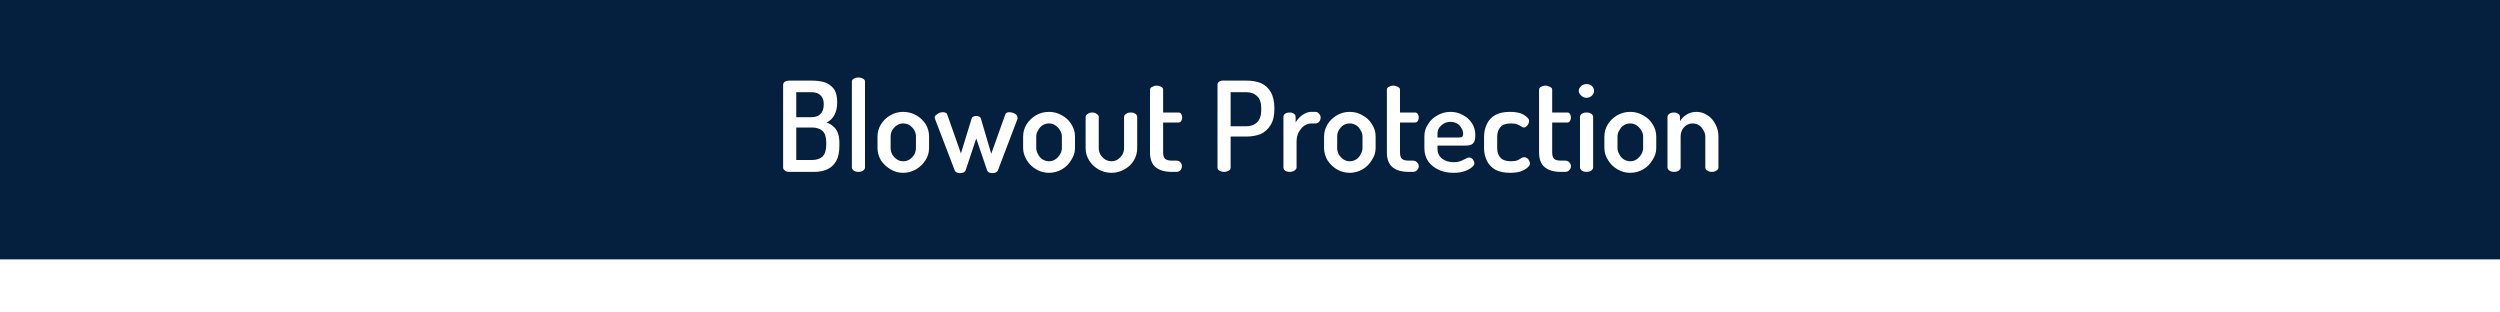 <svg version="1.2" xmlns="http://www.w3.org/2000/svg" viewBox="0 0 800 100" width="800" height="100">
	<title>template</title>
	<style>
		.s0 { fill: #051f3e } 
		.s1 { fill: #ffffff } 
	</style>
	<path id="Background" class="s0" d="m-420-50h1640v200h-1640z"/>
	<path id="Blowout Protection" class="s1" aria-label="Blowout Protection"  d="m260.6 55h-8.1q-0.8 0-1.3-0.4-0.6-0.4-0.6-1v-26.4q0-0.7 0.6-1.1 0.6-0.3 1.3-0.3h7.3q2.2 0 4 0.5 1.8 0.6 3 2.1 1.1 1.5 1.1 4.3 0 2.5-0.9 4.1-0.9 1.7-2.5 2.4 1.2 0.4 2.1 1.2 1 0.8 1.5 2.1 0.5 1.3 0.5 3.3v0.8q0 3.1-1 4.9-1.1 1.9-2.9 2.7-1.8 0.8-4.1 0.8zm-5.8-14.2v10.4h5q2.2 0 3.4-1.1 1.2-1.2 1.2-3.8v-0.7q0-2.6-1.2-3.7-1.2-1.1-3.4-1.1zm0-11.3v8h4.8q2.1 0 3-1.1 1-1 1-3 0-1.4-0.5-2.2-0.5-0.9-1.4-1.3-0.9-0.4-2.1-0.4zm19.9 25.5q-0.9 0-1.5-0.4-0.6-0.5-0.6-1v-27.5q0-0.6 0.6-0.9 0.6-0.4 1.5-0.4 0.9 0 1.5 0.4 0.6 0.3 0.6 0.9v27.5q0 0.5-0.6 1-0.6 0.4-1.5 0.4zm14.3 0.3q-2.2 0-4-1.1-1.9-1.1-3.1-2.9-1.1-1.9-1.1-3.9v-3.7q0-2.1 1.1-3.9 1.1-1.8 3-2.9 1.9-1.1 4.1-1.1 2.3 0 4.2 1.1 1.8 1 3 2.8 1.1 1.8 1.1 4v3.7q0 2-1.1 3.8-1.2 1.9-3.1 3-1.9 1.1-4.1 1.1zm0-3.7q1.2 0 2.1-0.6 0.9-0.6 1.5-1.6 0.5-1 0.5-2v-3.7q0-1.1-0.5-2-0.6-1-1.5-1.6-0.9-0.6-2.1-0.6-1.1 0-2 0.6-0.9 0.6-1.5 1.6-0.5 0.9-0.5 2v3.7q0 1 0.5 2 0.6 1 1.5 1.6 0.9 0.6 2 0.6zm18.2 3.8q-0.6 0-1-0.2-0.5-0.2-0.7-0.7l-6.2-16.2q-0.1-0.2-0.1-0.3-0.1-0.2-0.1-0.4 0-0.5 0.5-0.8 0.4-0.4 1-0.7 0.6-0.2 1.2-0.2 0.4 0 0.8 0.2 0.4 0.1 0.5 0.5l4.4 12.5 3.4-11.1q0.2-0.6 0.6-0.7 0.4-0.2 0.9-0.2 0.5 0 0.9 0.2 0.4 0.1 0.6 0.7l3.3 11.2 4.5-12.6q0.3-0.7 1.3-0.7 0.5 0 1.1 0.2 0.7 0.2 1.1 0.6 0.4 0.4 0.4 1 0 0.1 0 0.3 0 0.2-0.1 0.3l-6.2 16.3q-0.2 0.4-0.7 0.6-0.4 0.2-1 0.2-0.6 0-1.1-0.2-0.4-0.2-0.6-0.6l-3.5-10.3-3.4 10.2q-0.2 0.5-0.7 0.7-0.5 0.2-1.1 0.2zm28.4-0.1q-2.1 0-4-1.1-1.9-1.1-3-2.9-1.2-1.9-1.2-3.9v-3.7q0-2.1 1.1-3.9 1.1-1.8 3-2.9 1.9-1.1 4.2-1.1 2.2 0 4.1 1.1 1.9 1 3 2.8 1.2 1.8 1.2 4v3.7q0 2-1.2 3.8-1.1 1.9-3 3-1.9 1.1-4.2 1.1zm0.1-3.7q1.1 0 2-0.6 0.9-0.6 1.5-1.6 0.6-1 0.6-2v-3.7q0-1.1-0.6-2-0.6-1-1.5-1.6-0.9-0.6-2-0.6-1.2 0-2.1 0.6-0.9 0.6-1.4 1.6-0.6 0.9-0.6 2v3.7q0 1 0.6 2 0.5 1 1.4 1.6 1 0.6 2.1 0.6zm20 3.7q-2.3 0-4.2-1.1-1.9-1.1-3-2.9-1.1-1.8-1.1-3.9v-10q0-0.5 0.6-0.9 0.6-0.5 1.5-0.5 0.9 0 1.5 0.5 0.6 0.4 0.6 0.9v10q0 1.1 0.5 2 0.6 1 1.5 1.6 1 0.6 2.1 0.6 1.1 0 2-0.6 0.9-0.6 1.5-1.6 0.5-0.9 0.5-2v-10q0-0.6 0.7-1 0.6-0.4 1.4-0.4 1 0 1.5 0.4 0.6 0.4 0.6 1v10q0 2.2-1.1 4-1.1 1.8-3 2.8-1.9 1.1-4.1 1.1zm20.7-0.3h-1.4q-3.4 0-5.2-1.5-1.8-1.5-1.8-4.7v-20.1q0-0.6 0.7-0.9 0.7-0.4 1.4-0.4 0.8 0 1.5 0.4 0.6 0.3 0.6 0.9v7.3h4.9q0.6 0 0.9 0.5 0.3 0.5 0.3 1.1 0 0.6-0.3 1.1-0.3 0.5-0.9 0.5h-4.9v9.6q0 1.4 0.6 2 0.7 0.6 2.2 0.6h1.4q0.9 0 1.4 0.6 0.4 0.5 0.4 1.2 0 0.7-0.4 1.2-0.5 0.6-1.4 0.6zm15.3 0q-0.8 0-1.5-0.4-0.6-0.3-0.6-1v-26.5q0-0.5 0.4-0.9 0.5-0.4 1.2-0.4h7.8q2.5 0 4.5 0.8 2 0.9 3.1 2.8 1.2 2 1.2 5.2v0.3q0 3.2-1.2 5.1-1.2 2-3.2 2.9-2.1 0.8-4.6 0.8h-5v9.9q0 0.7-0.6 1-0.7 0.4-1.5 0.4zm2.1-25.5v10.9h5q2.2 0 3.5-1.3 1.3-1.3 1.3-3.9v-0.5q0-2.7-1.3-3.9-1.3-1.3-3.5-1.3zm18.9 25.5q-0.9 0-1.5-0.4-0.5-0.5-0.5-1v-16.2q0-0.6 0.5-1 0.6-0.4 1.5-0.4 0.8 0 1.4 0.4 0.5 0.4 0.5 1v1.8q0.5-0.9 1.2-1.6 0.8-0.8 1.8-1.3 1-0.5 2.1-0.5h1.3q0.6 0 1.1 0.6 0.5 0.5 0.5 1.2 0 0.8-0.5 1.4-0.5 0.5-1.1 0.5h-1.3q-1.2 0-2.3 0.7-1.1 0.8-1.8 2.1-0.7 1.3-0.7 3.1v8.2q0 0.5-0.7 1-0.6 0.4-1.5 0.4zm19.2 0.3q-2.2 0-4.1-1.1-1.8-1.1-3-2.9-1.1-1.9-1.1-3.9v-3.7q0-2.1 1.1-3.9 1.1-1.8 3-2.9 1.9-1.1 4.1-1.1 2.3 0 4.1 1.1 1.9 1 3 2.8 1.2 1.8 1.2 4v3.7q0 2-1.2 3.8-1.1 1.9-3 3-1.9 1.1-4.1 1.1zm0-3.7q1.1 0 2.1-0.6 0.9-0.6 1.4-1.6 0.6-1 0.6-2v-3.7q0-1.1-0.6-2-0.5-1-1.4-1.6-1-0.6-2.1-0.6-1.1 0-2.1 0.6-0.8 0.6-1.4 1.6-0.5 0.9-0.5 2v3.7q0 1 0.5 2 0.6 1 1.5 1.6 0.9 0.6 2 0.6zm20.2 3.4h-1.3q-3.4 0-5.2-1.5-1.8-1.5-1.8-4.7v-20.1q0-0.6 0.6-0.9 0.7-0.4 1.4-0.4 0.8 0 1.5 0.4 0.7 0.3 0.7 0.9v7.3h4.8q0.6 0 0.9 0.5 0.3 0.5 0.3 1.1 0 0.6-0.3 1.1-0.3 0.5-0.9 0.5h-4.8v9.6q0 1.4 0.6 2 0.6 0.6 2.2 0.6h1.3q0.9 0 1.4 0.6 0.5 0.5 0.5 1.2 0 0.7-0.5 1.2-0.5 0.6-1.4 0.6zm13 0.3q-2.7 0-4.8-1-2.1-1-3.3-2.7-1.2-1.8-1.2-4.2v-3.8q0-2.2 1.2-3.9 1.1-1.8 3-2.8 1.9-1.1 4.2-1.1 2.1 0 3.9 1 1.8 0.9 2.9 2.6 1.1 1.6 1.1 3.8 0 1.7-0.5 2.4-0.5 0.7-1.4 0.9-0.8 0.1-1.7 0.1h-8.5v1q0 2 1.5 3.2 1.5 1.1 3.7 1.1 1.4 0 2.3-0.4 0.9-0.4 1.5-0.7 0.6-0.4 1.1-0.4 0.5 0 0.9 0.3 0.4 0.3 0.6 0.8 0.2 0.4 0.2 0.8 0 0.6-0.9 1.3-0.8 0.7-2.3 1.2-1.4 0.5-3.5 0.5zm-5.1-12.5v1.2h6.7q0.9 0 1.1-0.2 0.4-0.2 0.4-1 0-1-0.6-1.9-0.5-0.9-1.4-1.4-0.9-0.5-2.1-0.5-1.1 0-2 0.5-0.9 0.5-1.5 1.3-0.6 0.8-0.6 2zm23.2 12.5q-2.8 0-4.7-1-1.9-1.1-2.7-2.9-0.9-1.8-0.9-4v-3.6q0-2.3 0.9-4.1 0.8-1.8 2.7-2.9 1.8-1 4.7-1 1.8 0 3.2 0.4 1.4 0.5 2.1 1.2 0.8 0.6 0.8 1.3 0 0.4-0.2 0.9-0.2 0.5-0.6 0.8-0.4 0.4-0.9 0.4-0.4 0-0.9-0.4-0.4-0.3-1.2-0.6-0.7-0.3-2-0.3-2.3 0-3.3 1.1-1.1 1.2-1.1 3.2v3.6q0 2 1.1 3.1 1 1.1 3.3 1.1 1.3 0 2.1-0.3 0.8-0.4 1.2-0.7 0.5-0.3 0.9-0.3 0.6 0 1 0.3 0.4 0.3 0.6 0.8 0.3 0.5 0.3 0.9 0 0.7-0.9 1.4-0.8 0.7-2.2 1.2-1.4 0.4-3.3 0.4zm17.6-0.3h-1.3q-3.4 0-5.2-1.5-1.8-1.5-1.8-4.7v-20.1q0-0.6 0.6-0.9 0.7-0.4 1.5-0.4 0.7 0 1.4 0.4 0.7 0.3 0.7 0.9v7.3h4.9q0.5 0 0.8 0.5 0.3 0.5 0.3 1.1 0 0.6-0.3 1.1-0.3 0.5-0.8 0.5h-4.9v9.6q0 1.4 0.6 2 0.6 0.6 2.2 0.6h1.3q1 0 1.4 0.6 0.5 0.5 0.5 1.2 0 0.7-0.5 1.2-0.4 0.6-1.4 0.6zm6.9-23.7q-1 0-1.7-0.7-0.8-0.7-0.8-1.5 0-0.9 0.8-1.6 0.7-0.6 1.7-0.6 1 0 1.7 0.6 0.7 0.7 0.7 1.6 0 0.8-0.7 1.5-0.7 0.7-1.7 0.7zm0 23.7q-0.9 0-1.5-0.4-0.6-0.5-0.6-1v-16.2q0-0.6 0.6-1 0.6-0.4 1.5-0.4 0.9 0 1.5 0.4 0.6 0.4 0.6 1v16.2q0 0.5-0.6 1-0.6 0.4-1.5 0.4zm13.9 0.3q-2.1 0-4-1.1-1.9-1.1-3-2.9-1.2-1.9-1.2-3.9v-3.7q0-2.1 1.1-3.9 1.1-1.8 3-2.9 1.9-1.1 4.2-1.1 2.2 0 4.1 1.1 1.9 1 3 2.8 1.2 1.8 1.2 4v3.7q0 2-1.2 3.8-1.1 1.9-3 3-1.9 1.1-4.2 1.1zm0.1-3.7q1.1 0 2-0.6 0.9-0.6 1.5-1.6 0.6-1 0.6-2v-3.7q0-1.1-0.6-2-0.6-1-1.5-1.6-0.9-0.6-2-0.6-1.2 0-2.1 0.6-0.9 0.6-1.4 1.6-0.6 0.9-0.6 2v3.7q0 1 0.6 2 0.5 1 1.4 1.6 1 0.6 2.1 0.6zm14 3.4q-0.9 0-1.5-0.4-0.6-0.5-0.6-1v-16.2q0-0.6 0.6-1 0.6-0.4 1.5-0.4 0.7 0 1.3 0.4 0.6 0.4 0.6 1v1.4q0.6-1.1 1.9-2 1.4-1 3.4-1 1.9 0 3.5 1.1 1.6 1 2.5 2.8 1 1.8 1 4v9.9q0 0.7-0.7 1-0.6 0.4-1.4 0.4-0.8 0-1.4-0.4-0.7-0.3-0.7-1v-9.9q0-1.1-0.6-2-0.5-1-1.4-1.6-0.9-0.6-2.1-0.6-0.9 0-1.8 0.5-0.9 0.5-1.4 1.4-0.6 1-0.6 2.3v9.9q0 0.5-0.6 1-0.6 0.4-1.5 0.4z"/>
	<path id="Shape 1" class="s1" d="m-420 83h1640v51h-1640z"/>
</svg>